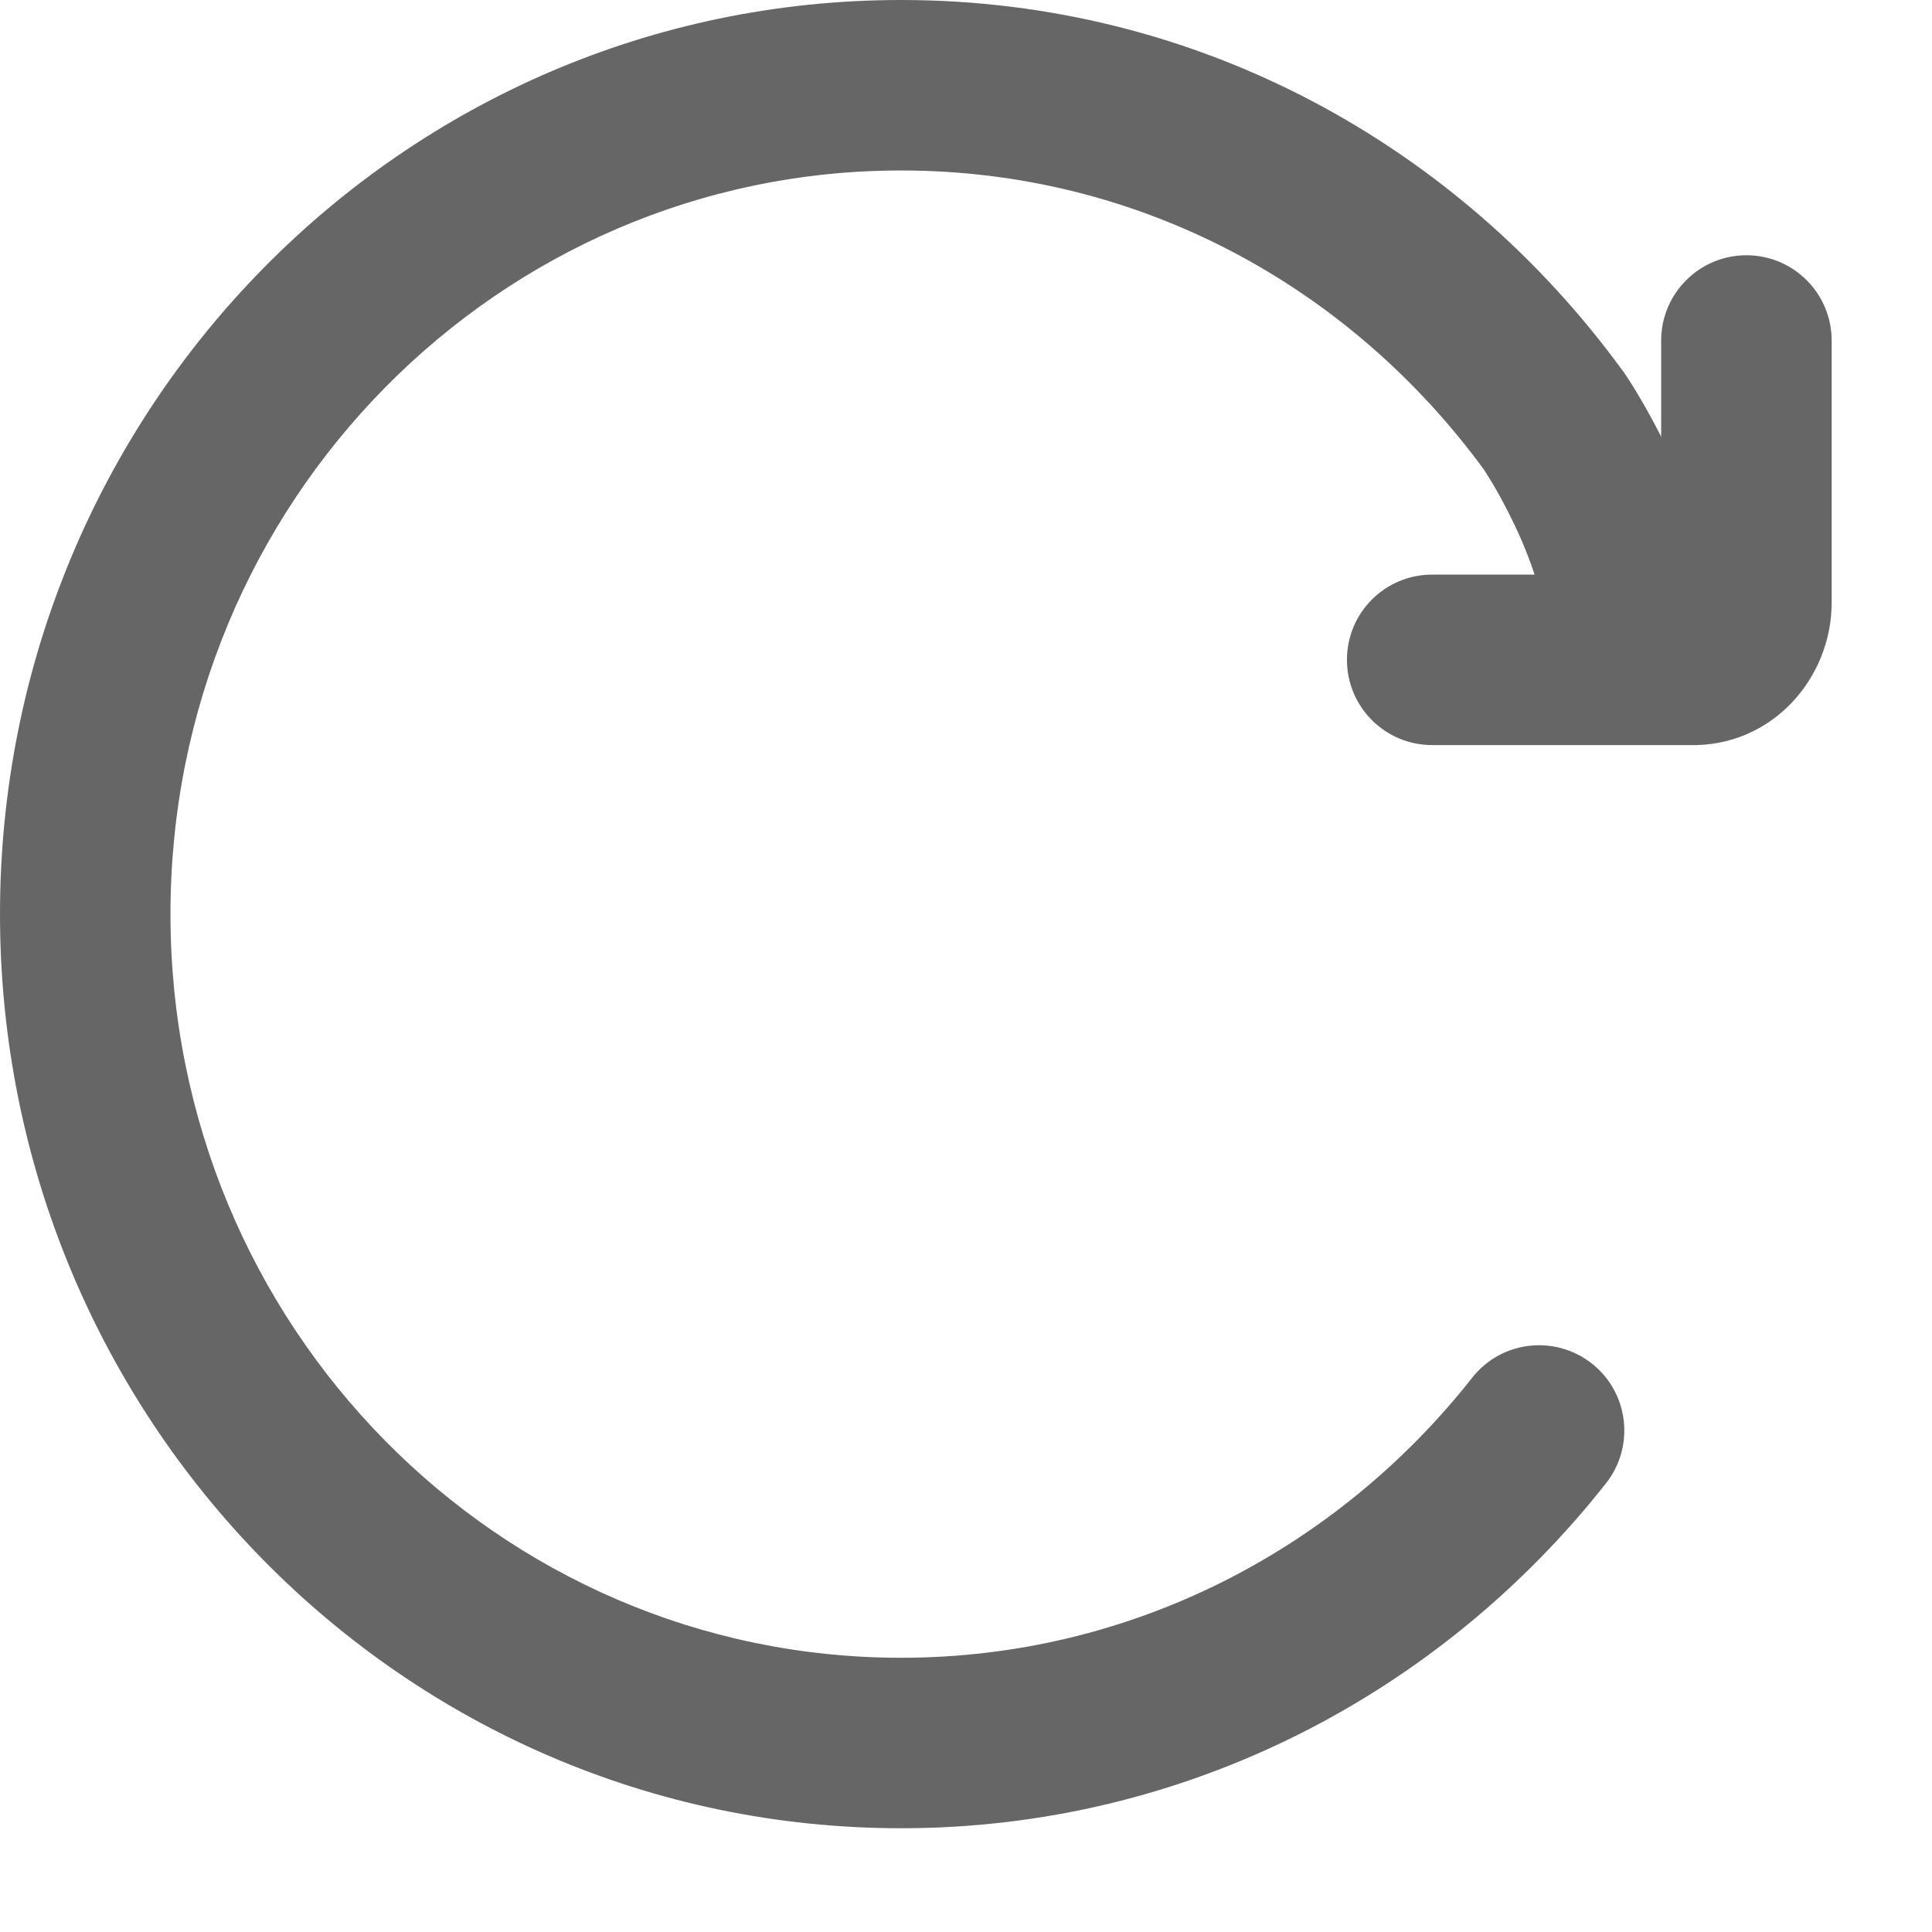 <svg width="17" height="17" viewBox="0 0 17 17" fill="none" xmlns="http://www.w3.org/2000/svg">
<path fill-rule="evenodd" clip-rule="evenodd" d="M15.367 2.246C15.781 2.246 16.117 2.582 16.117 2.996V5.304C16.117 5.968 15.59 6.577 14.86 6.556H12.602C12.187 6.556 11.852 6.22 11.852 5.806C11.852 5.392 12.187 5.056 12.602 5.056H14.617V2.996C14.617 2.582 14.953 2.246 15.367 2.246Z" fill="#666666"/>
<path fill-rule="evenodd" clip-rule="evenodd" d="M7.929 1.5C4.388 1.5 1.5 4.417 1.5 8.043C1.5 11.67 4.388 14.587 7.929 14.587C9.957 14.587 11.769 13.627 12.954 12.123C13.21 11.797 13.681 11.742 14.007 11.998C14.332 12.254 14.388 12.726 14.132 13.051C12.68 14.894 10.444 16.087 7.929 16.087C3.538 16.087 0 12.476 0 8.043C0 3.611 3.538 0 7.929 0C10.55 0 12.84 1.287 14.278 3.262C14.283 3.268 14.287 3.273 14.291 3.279L13.672 3.703C14.291 3.279 14.291 3.279 14.291 3.279L14.293 3.282L14.296 3.286L14.304 3.299C14.311 3.309 14.32 3.322 14.331 3.339C14.353 3.373 14.383 3.421 14.418 3.48C14.488 3.598 14.582 3.765 14.677 3.965C14.86 4.348 15.081 4.917 15.104 5.515C15.121 5.929 14.798 6.278 14.384 6.294C13.97 6.31 13.622 5.988 13.605 5.574C13.594 5.276 13.473 4.924 13.323 4.611C13.252 4.462 13.182 4.336 13.13 4.249C13.104 4.206 13.083 4.173 13.07 4.152C13.065 4.144 13.06 4.138 13.058 4.133C11.883 2.527 10.034 1.5 7.929 1.5Z" fill="#666666"/>
</svg>
